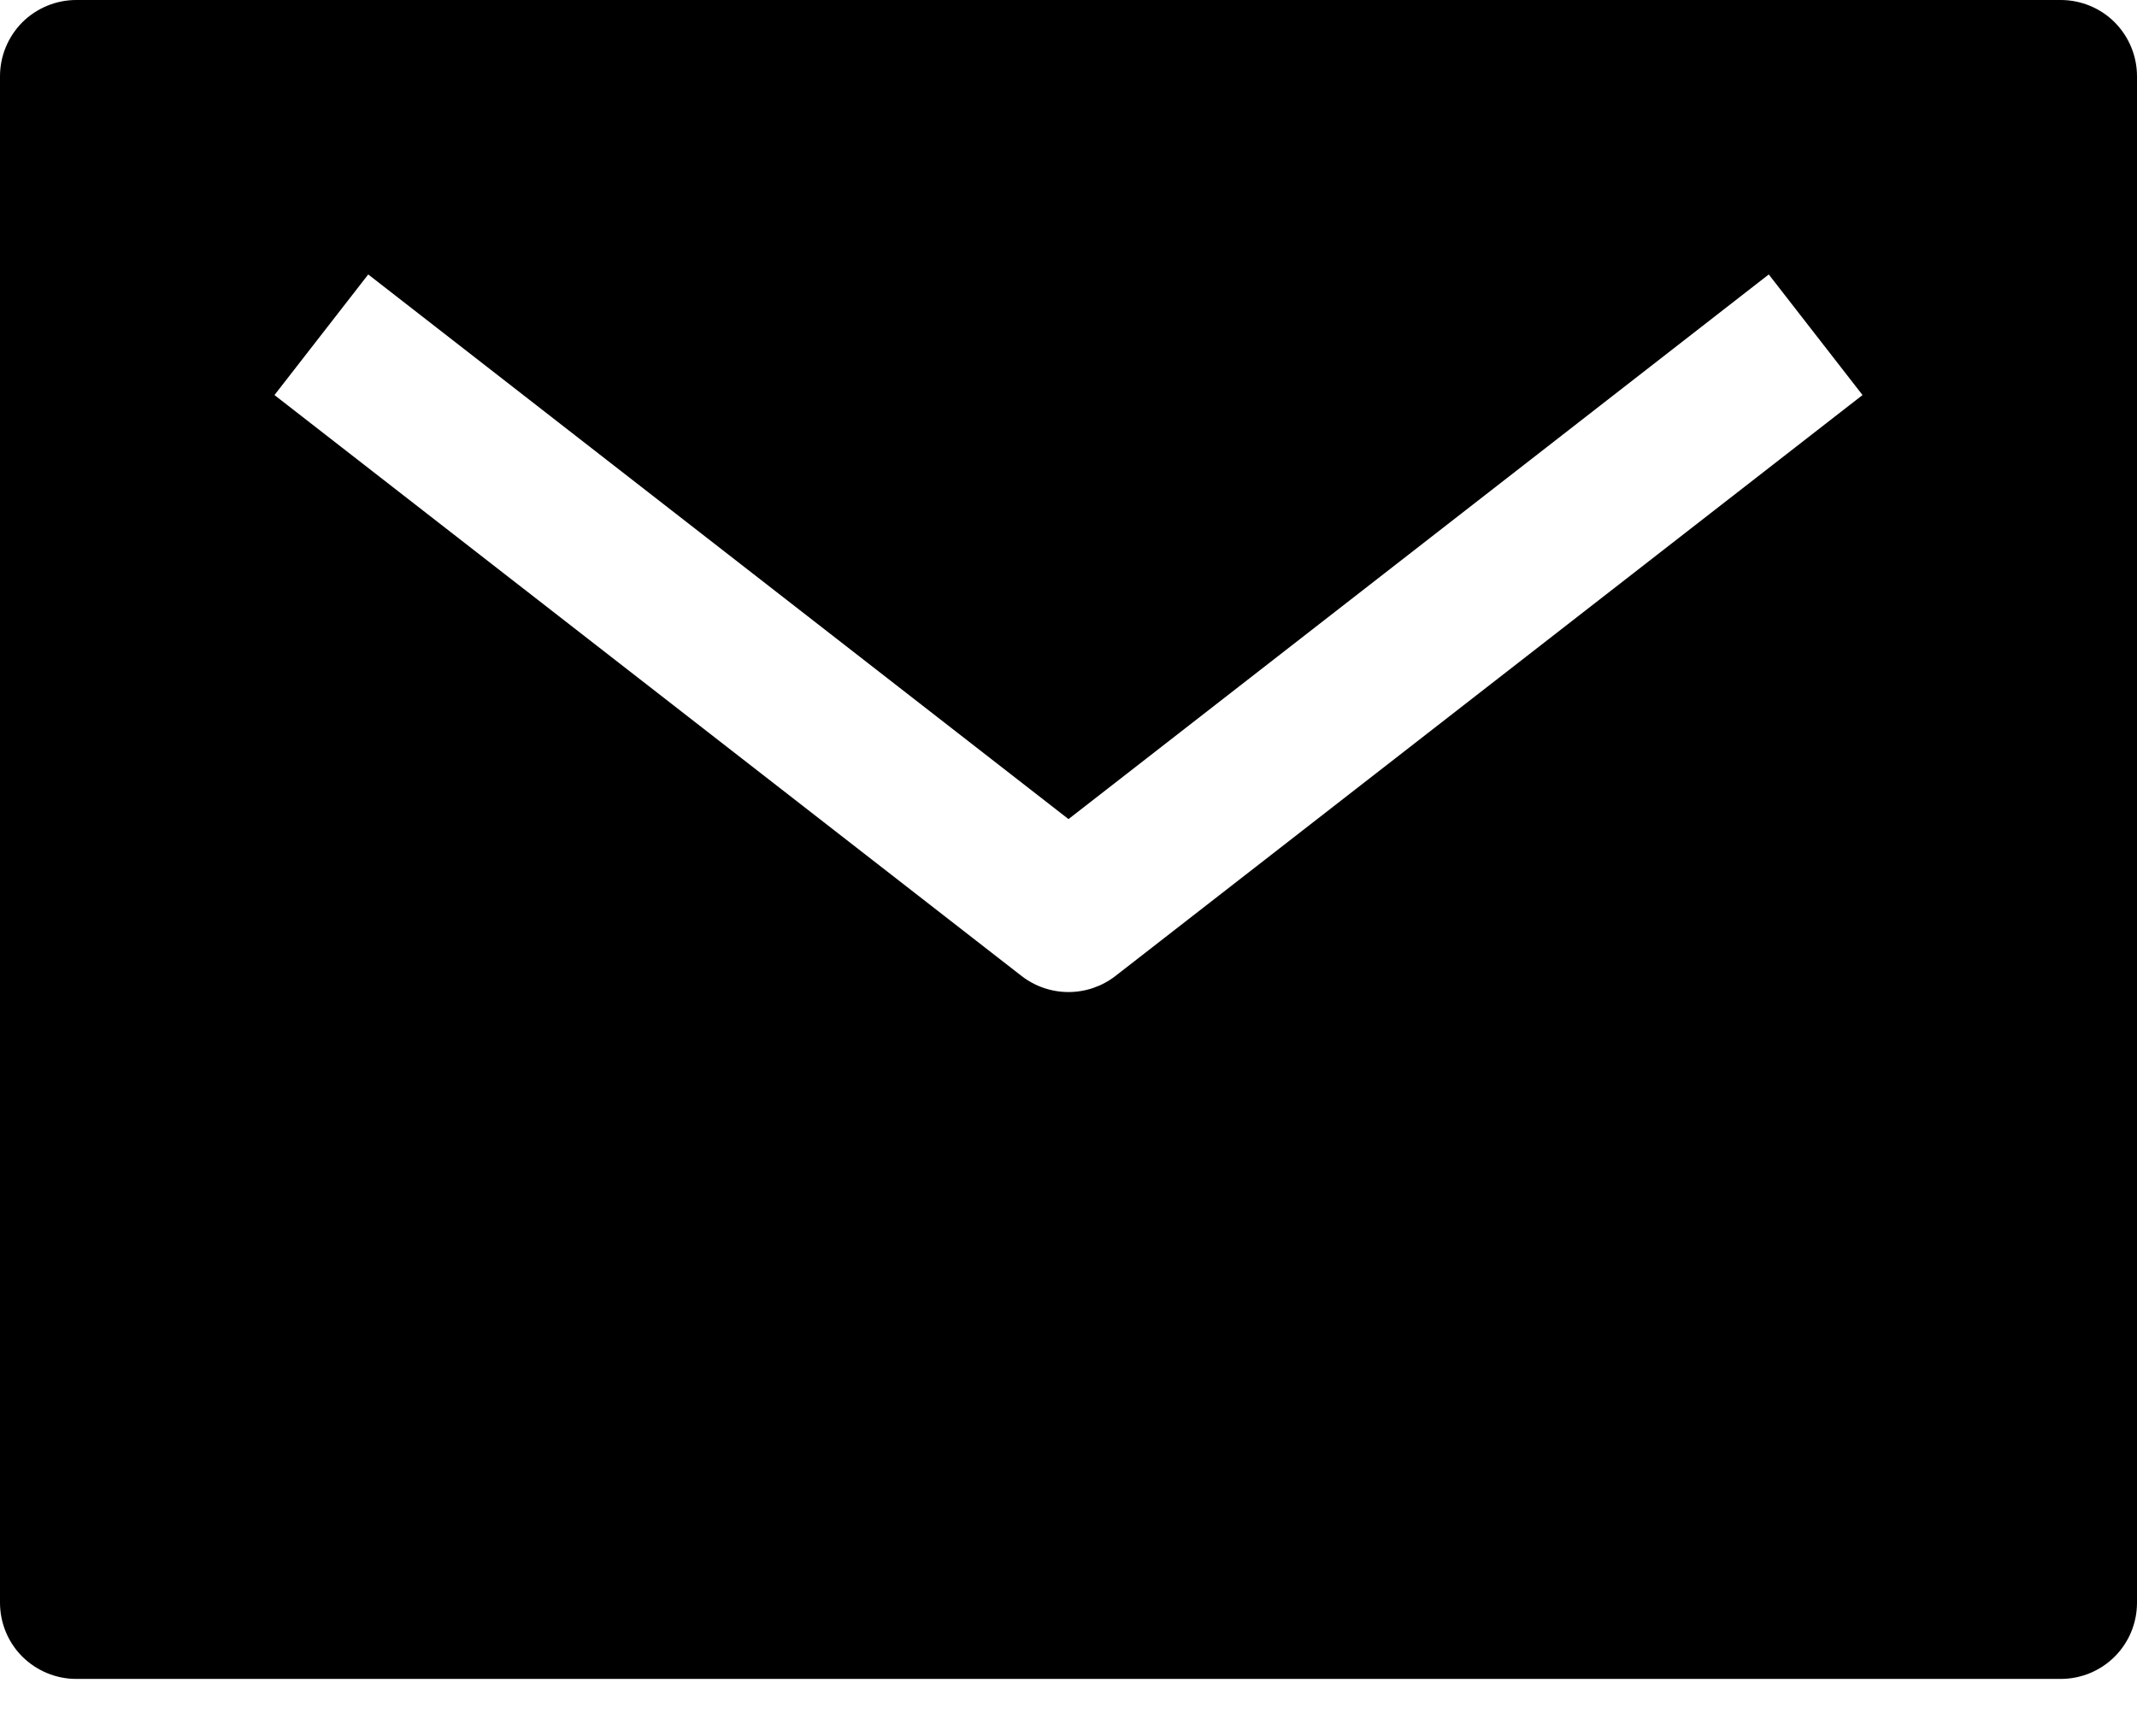 <svg width="16" height="13" viewBox="0 0 16 13" fill="none" xmlns="http://www.w3.org/2000/svg">
<path d="M15.429 0H0.571C0.42 0 0.275 0.06 0.167 0.167C0.06 0.275 0 0.42 0 0.571V12C0 12.152 0.06 12.297 0.167 12.404C0.275 12.511 0.42 12.571 0.571 12.571H15.429C15.58 12.571 15.726 12.511 15.833 12.404C15.94 12.297 16 12.152 16 12V0.571C16 0.42 15.94 0.275 15.833 0.167C15.726 0.06 15.58 0 15.429 0ZM8.351 7.308C8.25 7.386 8.127 7.428 8 7.428C7.873 7.428 7.75 7.386 7.649 7.308L2.055 2.958L2.757 2.055L8 6.133L13.243 2.055L13.945 2.958L8.351 7.308Z" fill="black"/>
</svg>
